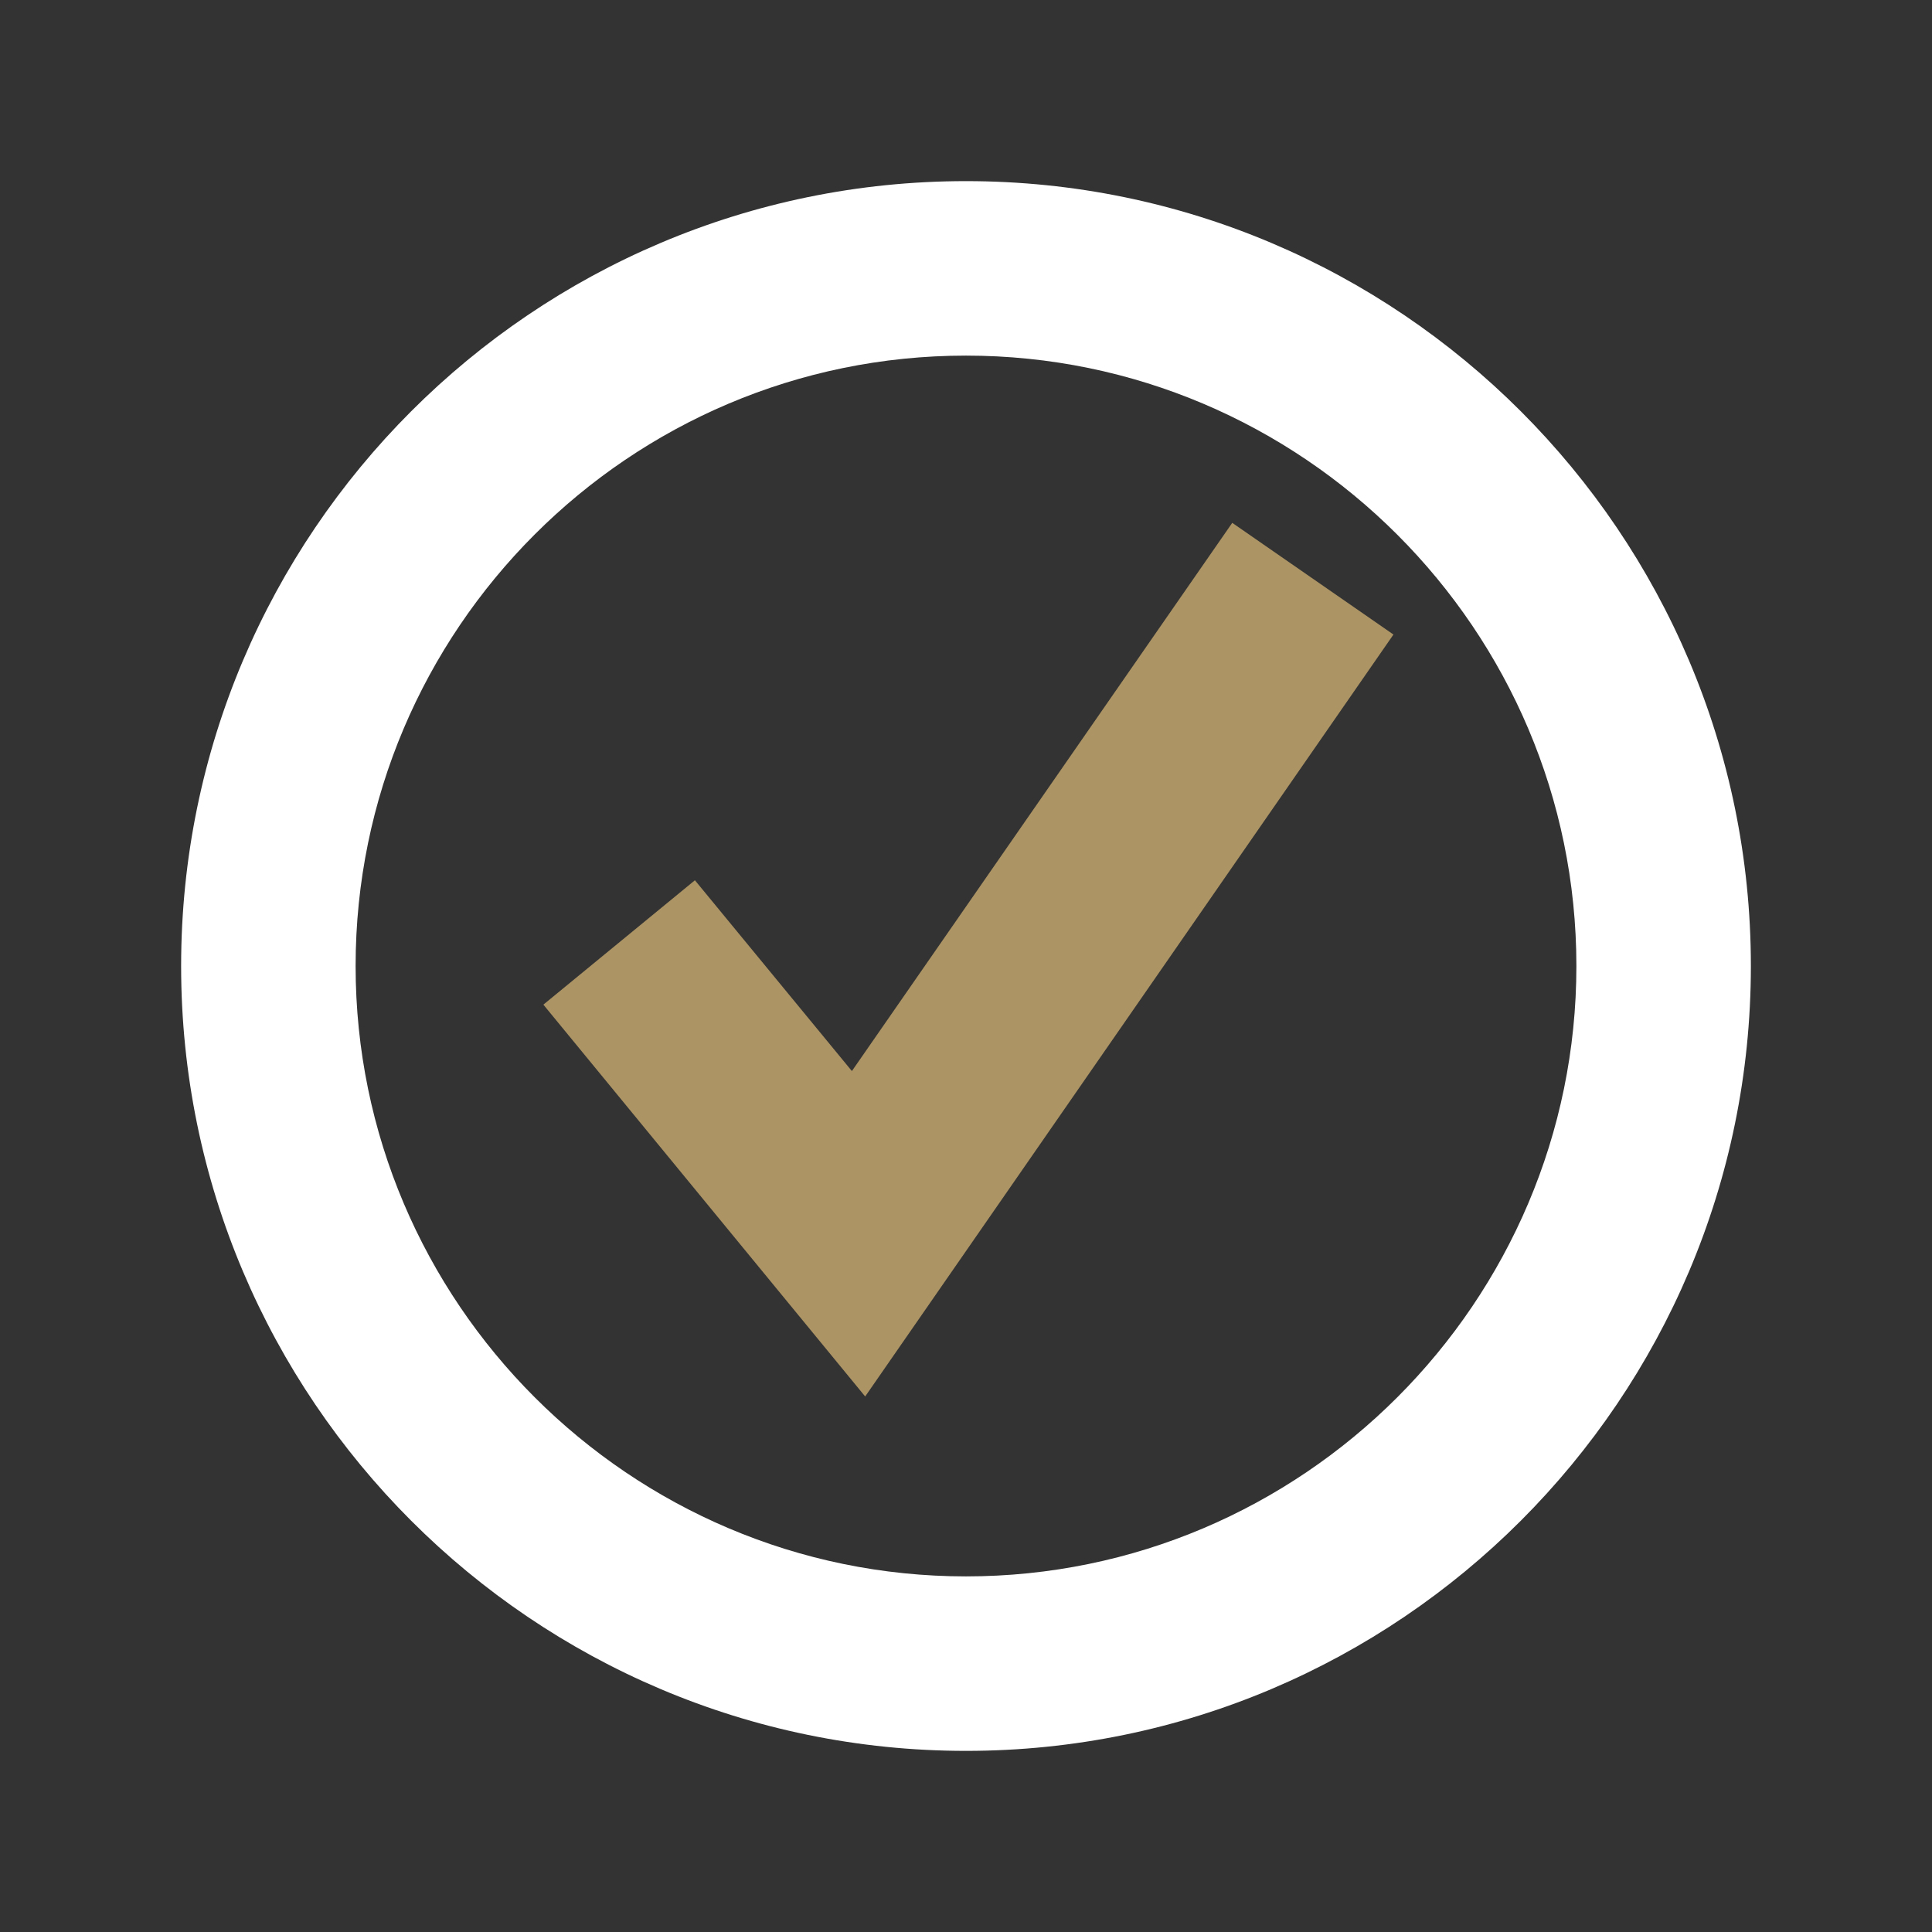 <?xml version="1.0" encoding="UTF-8"?><svg id="uuid-a788067c-88dc-4ec6-bdc3-a2c49c13ad8c" xmlns="http://www.w3.org/2000/svg" viewBox="0 0 32 32"><rect x="0" y="0" width="32" height="32" fill="#333333" stroke="none"/><polygon points="14.33 23.13 9 16.64 11.51 14.58 14.11 17.74 20.41 8.66 23.08 10.51 14.33 23.13" fill="#ac9465"/><path d="M16,29c-7.17,0-13-5.83-13-13S8.83,3,16,3s13,5.83,13,13-5.83,13-13,13ZM16,5.89c-5.58,0-10.11,4.54-10.11,10.11s4.54,10.11,10.11,10.11,10.11-4.54,10.11-10.11-4.54-10.11-10.11-10.11Z" fill="#fff"/></svg>